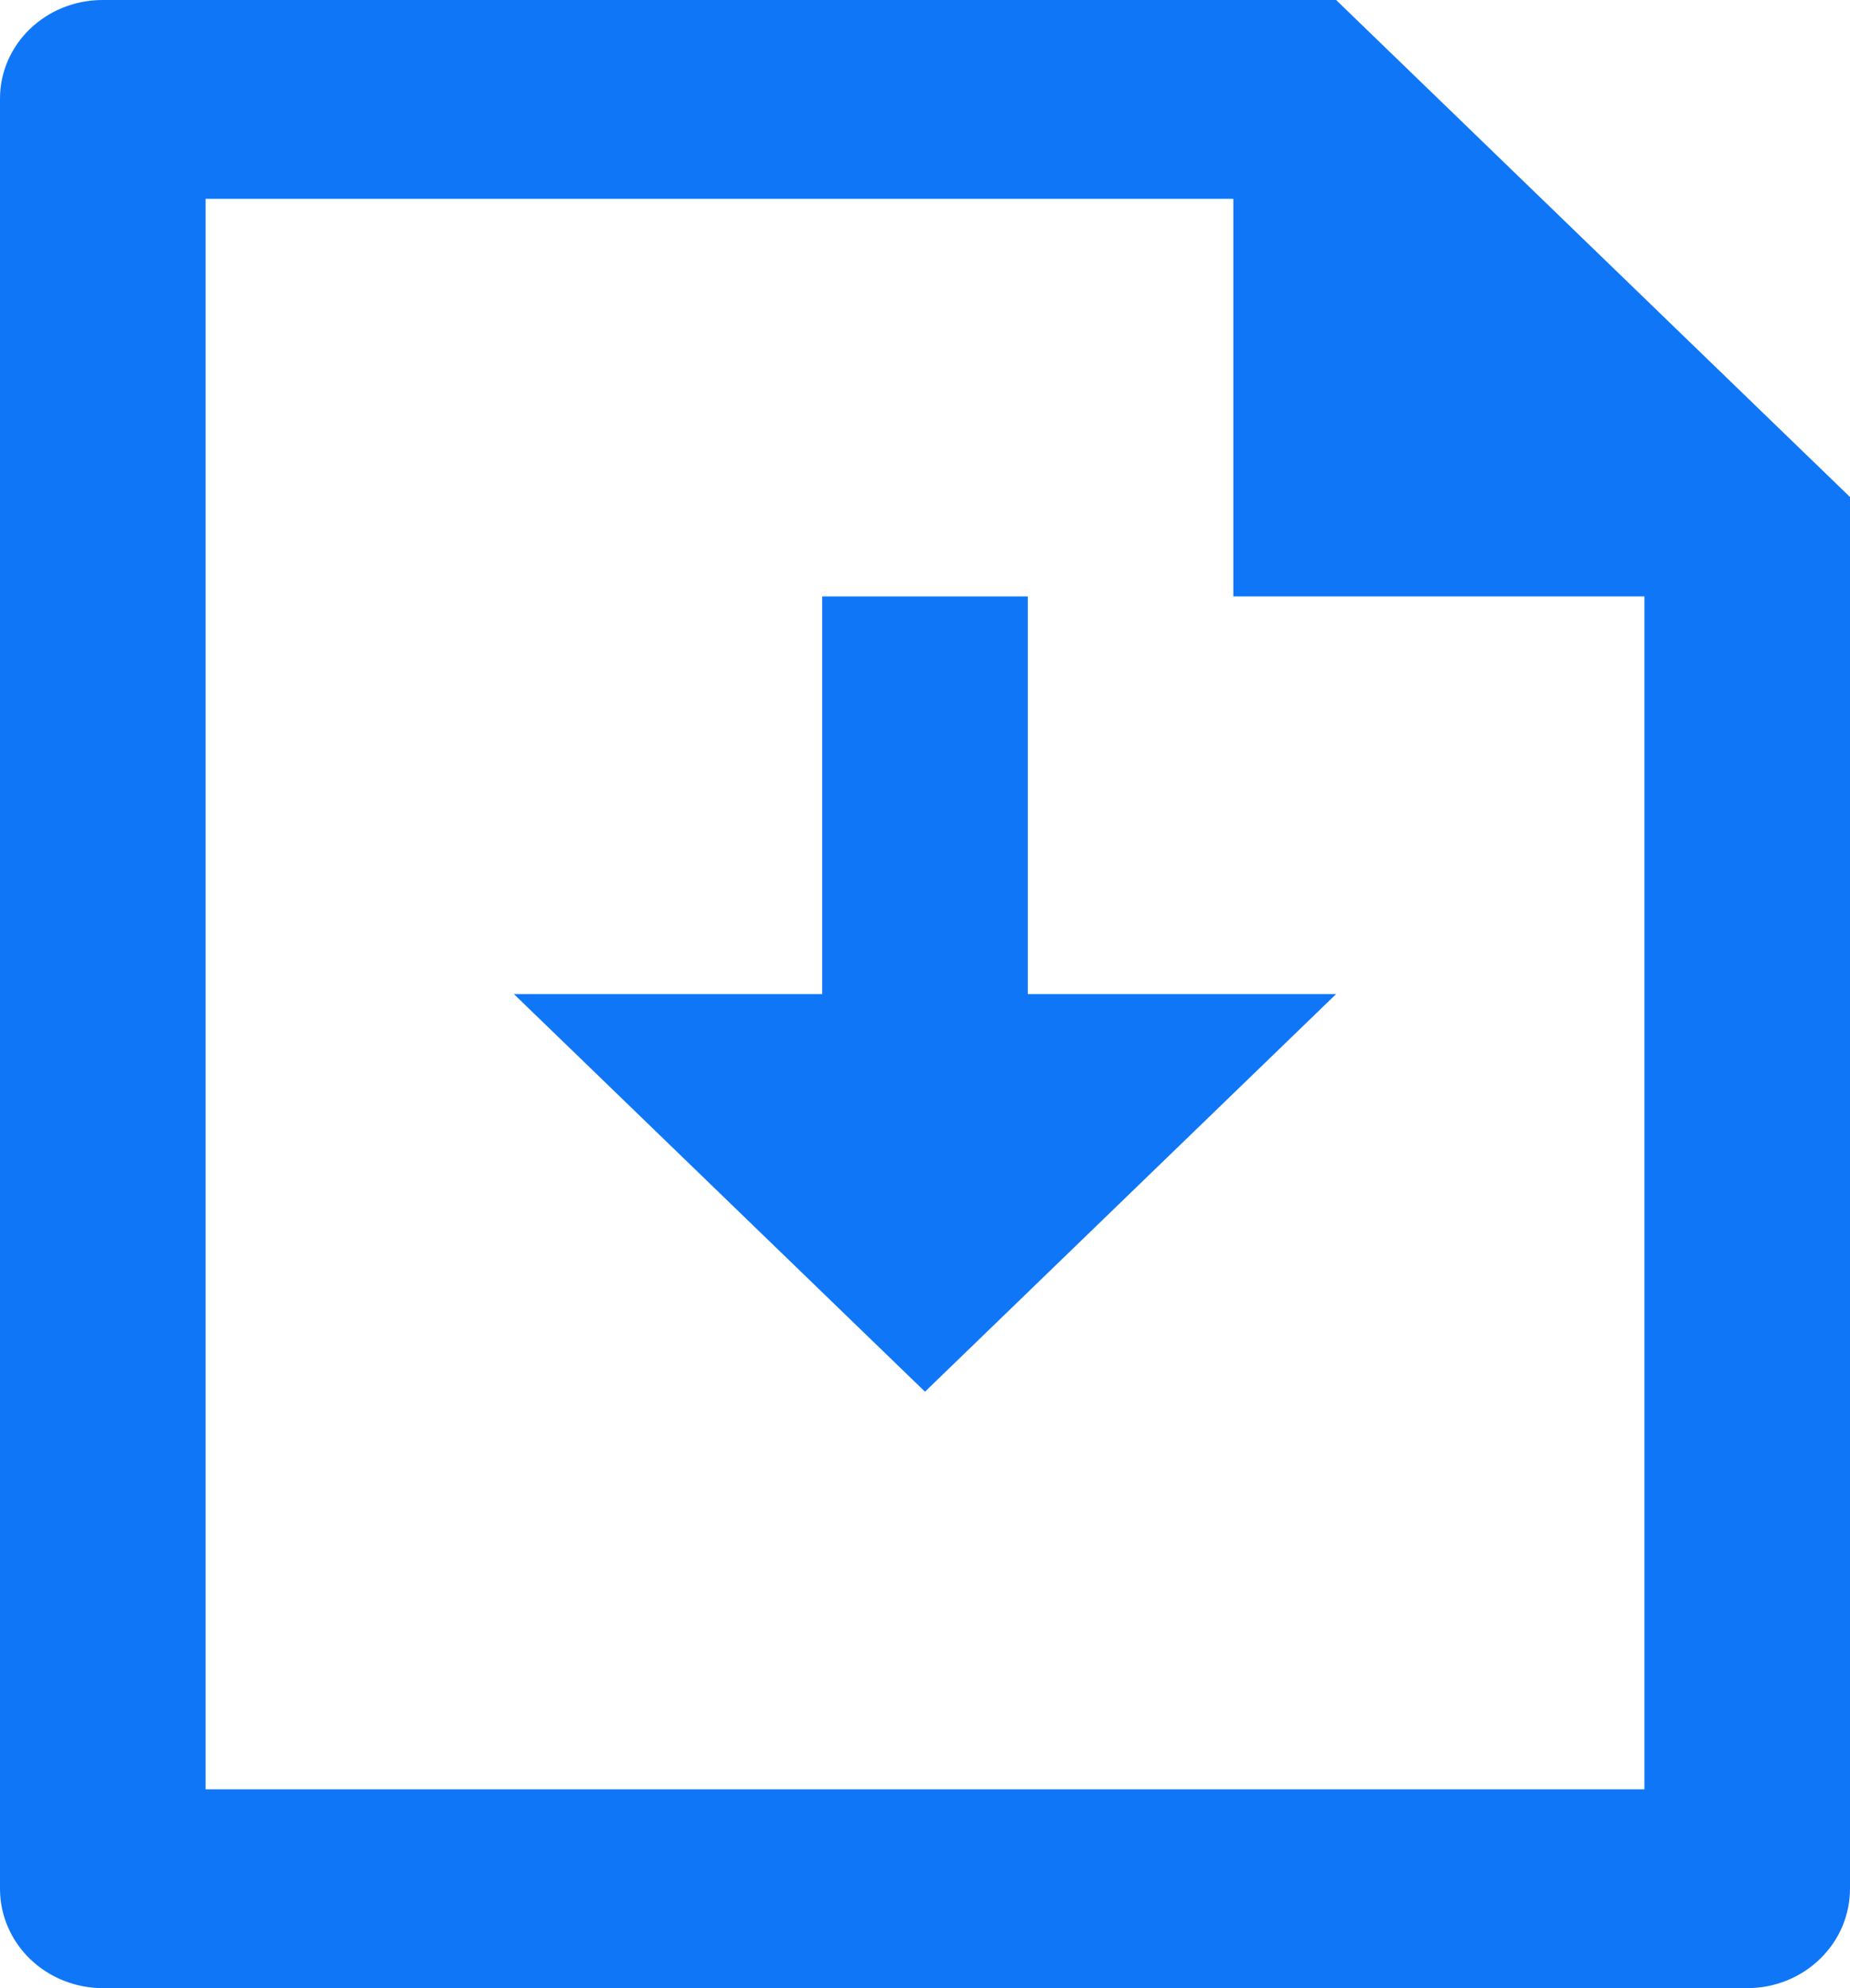 <?xml version="1.0" encoding="UTF-8"?> <svg xmlns="http://www.w3.org/2000/svg" xmlns:xlink="http://www.w3.org/1999/xlink" width="27" height="29" overflow="hidden"><defs><clipPath id="clip0"><rect x="767" y="558" width="27" height="29"></rect></clipPath></defs><g clip-path="url(#clip0)" transform="translate(-767 -558)"><path d="M782 572.5 786.5 572.5 780.5 578.3 774.5 572.5 779 572.5 779 566.7 782 566.7 782 572.5ZM785 560.9 770 560.9 770 584.1 791 584.1 791 566.7 785 566.7 785 560.9ZM767 559.438C767 558.644 767.67 558 768.498 558L786.5 558 794 565.25 794 585.54C794.001 585.73 793.964 585.919 793.89 586.096 793.816 586.272 793.706 586.433 793.568 586.568 793.43 586.704 793.265 586.812 793.084 586.886 792.902 586.96 792.707 586.999 792.51 587L768.49 587C768.096 586.997 767.719 586.845 767.44 586.576 767.161 586.307 767.003 585.942 767 585.562L767 559.438Z" fill="#0F76F8"></path></g></svg> 